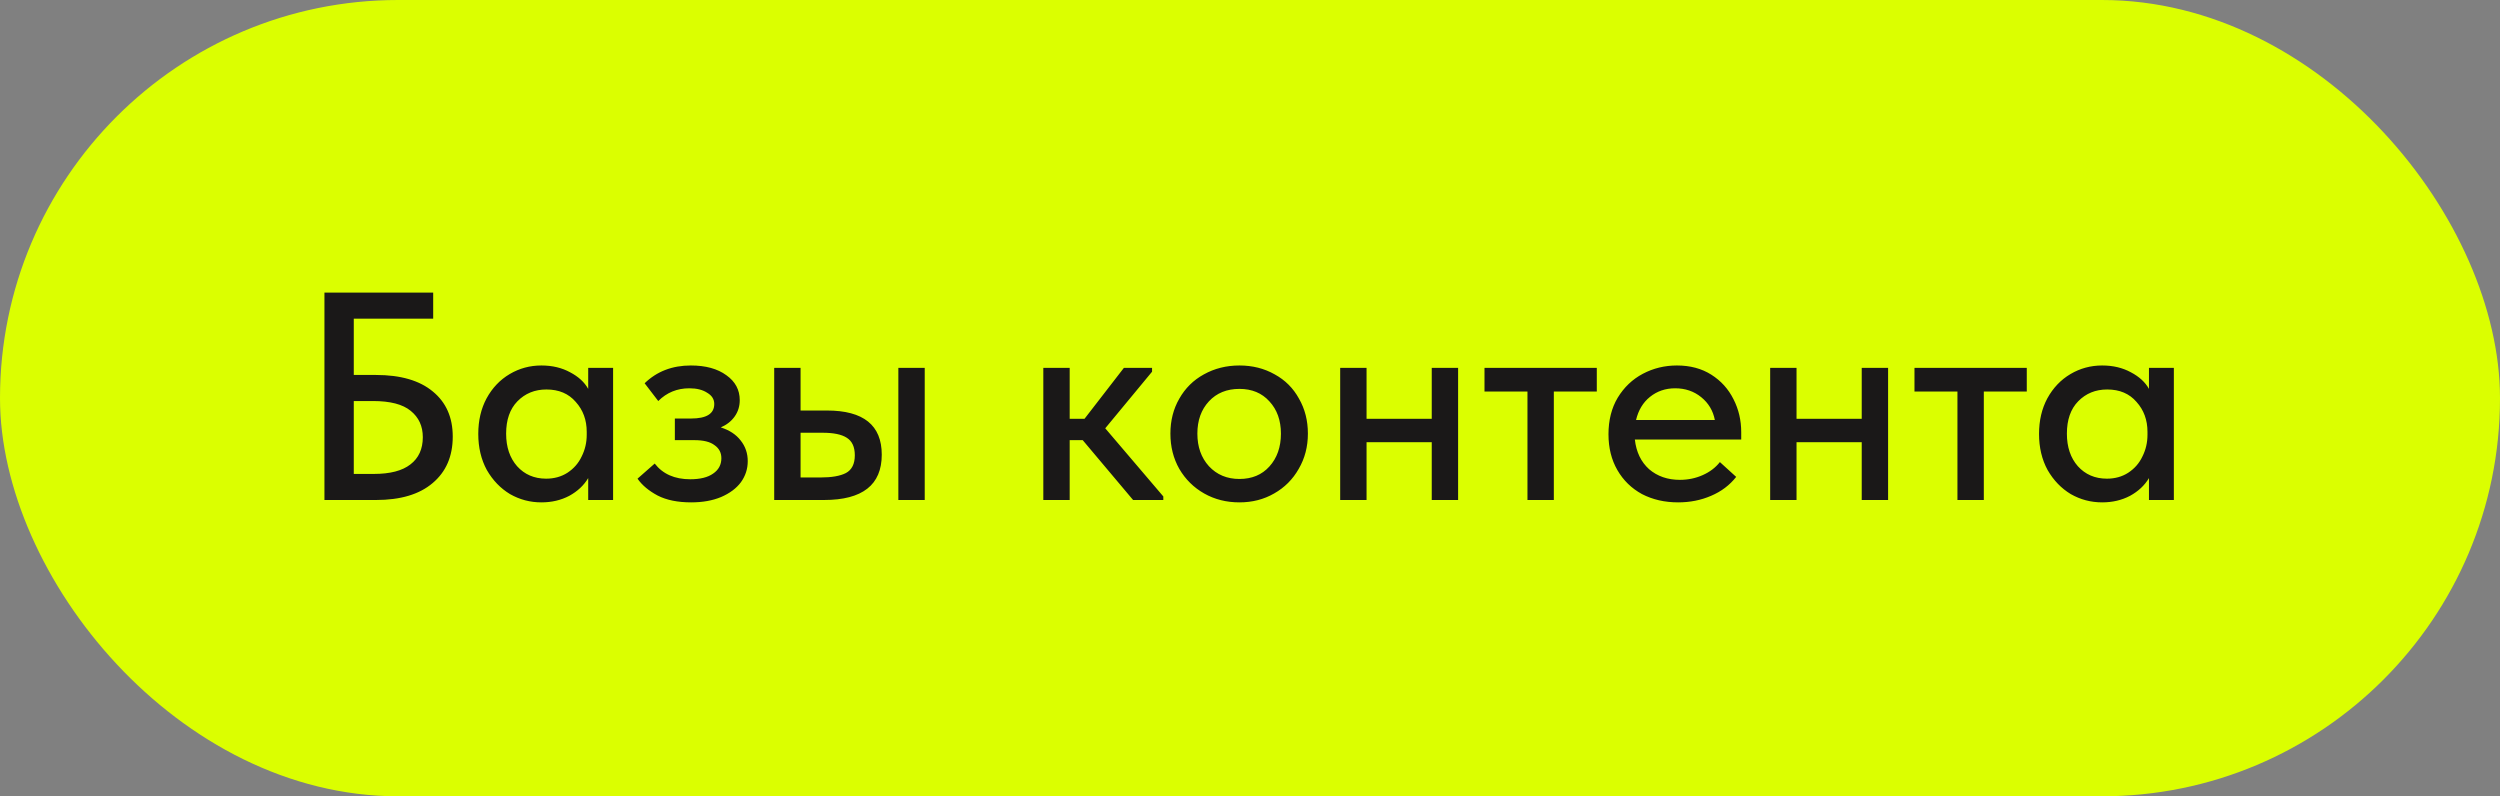 <?xml version="1.0" encoding="UTF-8"?> <svg xmlns="http://www.w3.org/2000/svg" width="135" height="43" viewBox="0 0 135 43" fill="none"><rect x="0" y="0" width="135" height="43" fill="#808080" stroke="none"/> <rect width="135" height="43" rx="21.5" fill="#DBFF00"></rect> <path d="M17.52 27V15.8H23.392V17.208H19.104V20.248H20.304C21.637 20.248 22.661 20.547 23.376 21.144C24.091 21.731 24.448 22.541 24.448 23.576C24.448 24.643 24.085 25.48 23.36 26.088C22.645 26.696 21.627 27 20.304 27H17.52ZM20.192 25.592C21.067 25.592 21.723 25.421 22.16 25.08C22.608 24.739 22.832 24.248 22.832 23.608C22.832 23.011 22.613 22.536 22.176 22.184C21.749 21.832 21.072 21.656 20.144 21.656H19.104V25.592H20.192ZM31.763 19.864H33.107V27H31.763V25.816C31.529 26.211 31.187 26.531 30.739 26.776C30.291 27.011 29.79 27.128 29.235 27.128C28.627 27.128 28.062 26.979 27.539 26.68C27.027 26.371 26.611 25.939 26.291 25.384C25.982 24.819 25.827 24.168 25.827 23.432C25.827 22.707 25.977 22.067 26.275 21.512C26.584 20.947 27 20.509 27.523 20.2C28.046 19.891 28.616 19.736 29.235 19.736C29.822 19.736 30.339 19.859 30.787 20.104C31.235 20.339 31.561 20.637 31.763 21V19.864ZM31.683 23.48V23.32C31.683 22.68 31.486 22.141 31.091 21.704C30.707 21.256 30.179 21.032 29.507 21.032C28.878 21.032 28.355 21.245 27.939 21.672C27.534 22.088 27.331 22.669 27.331 23.416C27.331 24.141 27.529 24.728 27.923 25.176C28.328 25.624 28.851 25.848 29.491 25.848C29.928 25.848 30.312 25.741 30.643 25.528C30.985 25.304 31.241 25.011 31.411 24.648C31.593 24.285 31.683 23.896 31.683 23.48ZM40.378 24.904C40.378 25.32 40.255 25.699 40.01 26.04C39.765 26.371 39.407 26.637 38.938 26.84C38.479 27.032 37.941 27.128 37.322 27.128C36.597 27.128 35.994 27.005 35.514 26.76C35.034 26.504 34.671 26.2 34.426 25.848L35.354 25.032C35.791 25.597 36.431 25.88 37.274 25.88C37.807 25.88 38.218 25.779 38.506 25.576C38.805 25.373 38.954 25.096 38.954 24.744C38.954 24.445 38.831 24.211 38.586 24.04C38.351 23.859 37.989 23.768 37.498 23.768H36.442V22.6H37.322C38.154 22.6 38.57 22.339 38.57 21.816C38.57 21.56 38.442 21.357 38.186 21.208C37.941 21.048 37.621 20.968 37.226 20.968C36.565 20.968 36.005 21.197 35.546 21.656L34.81 20.696C35.471 20.056 36.303 19.736 37.306 19.736C38.106 19.736 38.746 19.912 39.226 20.264C39.706 20.605 39.946 21.053 39.946 21.608C39.946 21.939 39.855 22.232 39.674 22.488C39.493 22.744 39.242 22.941 38.922 23.08C39.391 23.229 39.749 23.464 39.994 23.784C40.25 24.104 40.378 24.477 40.378 24.904ZM44.656 22.168C46.629 22.168 47.615 22.963 47.615 24.552C47.615 26.184 46.575 27 44.495 27H41.807V19.864H43.231V22.168H44.656ZM49.935 27H48.511V19.864H49.935V27ZM44.303 25.784C44.911 25.784 45.37 25.704 45.679 25.544C45.999 25.373 46.16 25.053 46.16 24.584C46.16 24.136 46.016 23.821 45.727 23.64C45.45 23.459 45.013 23.368 44.416 23.368H43.231V25.784H44.303ZM62.211 20.072L59.683 23.128L62.819 26.808V27H61.187L58.467 23.768H57.763V27H56.339V19.864H57.763V22.616H58.563L60.691 19.864H62.211V20.072ZM63.202 23.416C63.202 22.712 63.362 22.083 63.682 21.528C64.002 20.963 64.445 20.525 65.01 20.216C65.586 19.896 66.226 19.736 66.93 19.736C67.634 19.736 68.269 19.896 68.834 20.216C69.4 20.525 69.837 20.963 70.146 21.528C70.466 22.083 70.626 22.712 70.626 23.416C70.626 24.12 70.461 24.755 70.13 25.32C69.81 25.885 69.368 26.328 68.802 26.648C68.248 26.968 67.624 27.128 66.93 27.128C66.226 27.128 65.591 26.968 65.026 26.648C64.461 26.328 64.013 25.885 63.682 25.32C63.362 24.755 63.202 24.12 63.202 23.416ZM69.17 23.416C69.17 22.701 68.962 22.12 68.546 21.672C68.141 21.224 67.602 21 66.93 21C66.248 21 65.698 21.224 65.282 21.672C64.866 22.12 64.658 22.701 64.658 23.416C64.658 24.131 64.866 24.717 65.282 25.176C65.709 25.635 66.258 25.864 66.93 25.864C67.602 25.864 68.141 25.64 68.546 25.192C68.962 24.733 69.17 24.141 69.17 23.416ZM77.314 19.864H78.738V27H77.314V23.88H73.794V27H72.37V19.864H73.794V22.616H77.314V19.864ZM83.907 27H82.483V21.144H80.163V19.864H86.227V21.144H83.907V27ZM94.026 23.736H88.282C88.357 24.408 88.613 24.941 89.05 25.336C89.498 25.72 90.053 25.912 90.714 25.912C91.152 25.912 91.562 25.827 91.946 25.656C92.33 25.485 92.64 25.251 92.874 24.952L93.754 25.752C93.402 26.2 92.949 26.541 92.394 26.776C91.85 27.011 91.258 27.128 90.618 27.128C89.893 27.128 89.242 26.979 88.666 26.68C88.101 26.371 87.658 25.939 87.338 25.384C87.018 24.829 86.858 24.184 86.858 23.448C86.858 22.691 87.024 22.035 87.354 21.48C87.696 20.915 88.149 20.483 88.714 20.184C89.28 19.885 89.893 19.736 90.554 19.736C91.269 19.736 91.888 19.901 92.41 20.232C92.933 20.563 93.333 21.005 93.61 21.56C93.888 22.104 94.026 22.696 94.026 23.336V23.736ZM88.346 22.68H92.602C92.506 22.179 92.261 21.768 91.866 21.448C91.472 21.128 91.002 20.968 90.458 20.968C89.936 20.968 89.482 21.123 89.098 21.432C88.725 21.731 88.474 22.147 88.346 22.68ZM100.533 19.864H101.957V27H100.533V23.88H97.013V27H95.589V19.864H97.013V22.616H100.533V19.864ZM107.126 27H105.702V21.144H103.382V19.864H109.446V21.144H107.126V27ZM116.044 19.864H117.388V27H116.044V25.816C115.81 26.211 115.468 26.531 115.02 26.776C114.572 27.011 114.071 27.128 113.516 27.128C112.908 27.128 112.343 26.979 111.82 26.68C111.308 26.371 110.892 25.939 110.572 25.384C110.263 24.819 110.108 24.168 110.108 23.432C110.108 22.707 110.258 22.067 110.556 21.512C110.866 20.947 111.282 20.509 111.804 20.2C112.327 19.891 112.898 19.736 113.516 19.736C114.103 19.736 114.62 19.859 115.068 20.104C115.516 20.339 115.842 20.637 116.044 21V19.864ZM115.964 23.48V23.32C115.964 22.68 115.767 22.141 115.372 21.704C114.988 21.256 114.46 21.032 113.788 21.032C113.159 21.032 112.636 21.245 112.22 21.672C111.815 22.088 111.612 22.669 111.612 23.416C111.612 24.141 111.81 24.728 112.204 25.176C112.61 25.624 113.132 25.848 113.772 25.848C114.21 25.848 114.594 25.741 114.924 25.528C115.266 25.304 115.522 25.011 115.692 24.648C115.874 24.285 115.964 23.896 115.964 23.48Z" fill="#1A1818"></path> </svg> 